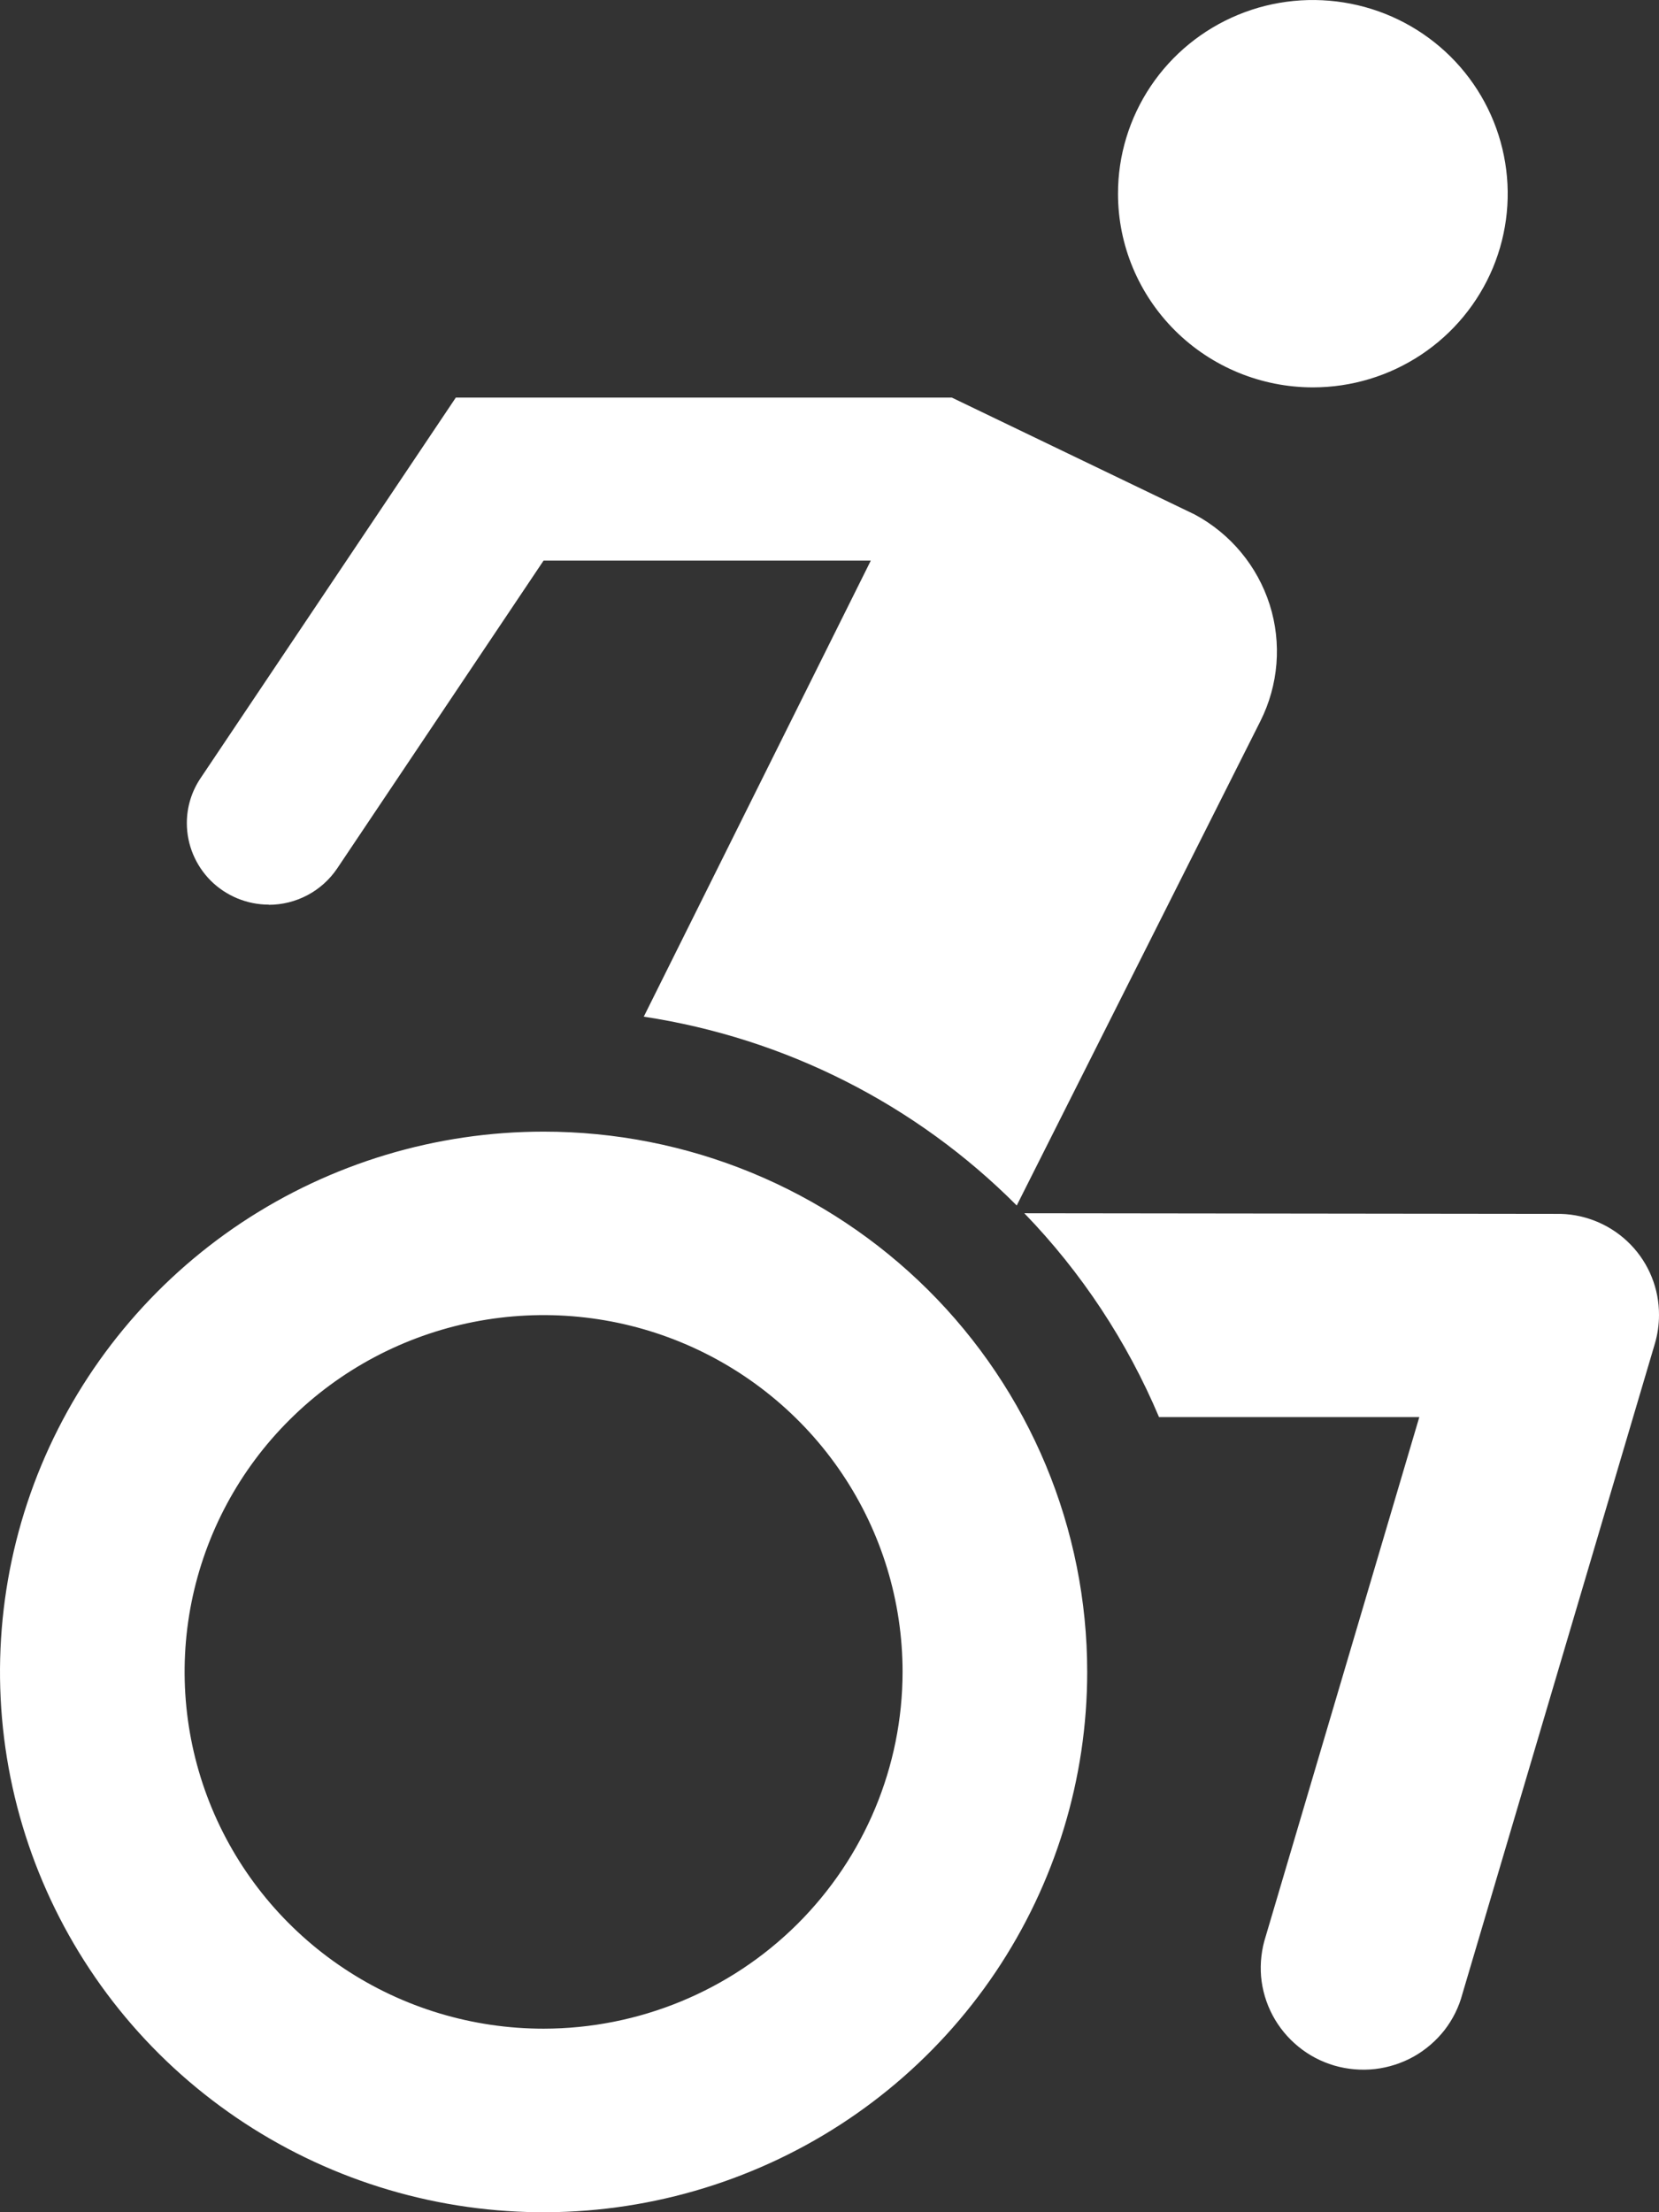<svg width="21" height="28" viewBox="0 0 21 28" fill="none" xmlns="http://www.w3.org/2000/svg">
<rect x="0" y="0" width="21" height="28" fill="#333333" stroke="none"/>
<path d="M14.152 2.453C14.151 1.968 14.296 1.494 14.566 1.091C14.837 0.687 15.222 0.373 15.673 0.187C16.124 0.001 16.62 -0.047 17.098 0.047C17.577 0.141 18.016 0.374 18.362 0.717C18.707 1.06 18.942 1.497 19.037 1.972C19.133 2.448 19.084 2.941 18.898 3.389C18.711 3.837 18.395 4.22 17.99 4.489C17.584 4.759 17.107 4.903 16.619 4.903C15.966 4.903 15.338 4.645 14.876 4.186C14.413 3.726 14.152 3.103 14.152 2.453ZM13.762 21.161C13.762 22.514 13.358 23.836 12.602 24.961C11.846 26.085 10.772 26.962 9.514 27.479C8.257 27.997 6.873 28.133 5.539 27.869C4.204 27.605 2.978 26.953 2.015 25.997C1.053 25.041 0.398 23.822 0.132 22.495C-0.133 21.169 0.003 19.794 0.524 18.544C1.045 17.295 1.927 16.227 3.058 15.475C4.19 14.724 5.52 14.323 6.881 14.323C7.785 14.323 8.679 14.499 9.514 14.843C10.349 15.187 11.108 15.691 11.747 16.326C12.386 16.961 12.892 17.715 13.238 18.544C13.584 19.374 13.762 20.263 13.762 21.161ZM11.425 21.161C11.425 20.268 11.159 19.395 10.659 18.652C10.16 17.91 9.45 17.331 8.62 16.989C7.79 16.647 6.876 16.558 5.994 16.732C5.113 16.906 4.303 17.336 3.668 17.968C3.032 18.599 2.6 19.404 2.424 20.28C2.249 21.156 2.339 22.064 2.683 22.89C3.027 23.715 3.609 24.42 4.356 24.916C5.104 25.413 5.982 25.677 6.881 25.677C8.086 25.676 9.241 25.2 10.093 24.353C10.944 23.506 11.424 22.359 11.425 21.161ZM19.758 15.364L12.966 15.356C13.69 16.104 14.267 16.979 14.671 17.936H17.966L16.022 24.507C15.969 24.671 15.949 24.844 15.963 25.016C15.978 25.188 16.028 25.355 16.109 25.508C16.19 25.66 16.301 25.795 16.435 25.904C16.569 26.014 16.724 26.095 16.891 26.144C17.057 26.192 17.232 26.207 17.404 26.188C17.577 26.168 17.744 26.114 17.895 26.03C18.046 25.945 18.178 25.831 18.285 25.695C18.391 25.558 18.468 25.402 18.512 25.235L20.947 17.009C20.982 16.891 21 16.768 21 16.645C21.002 16.313 20.873 15.992 20.641 15.753C20.409 15.514 20.092 15.374 19.758 15.364ZM3.402 11.452C3.573 11.452 3.741 11.41 3.892 11.33C4.043 11.25 4.172 11.134 4.268 10.992L6.881 7.095H11.023L8.149 12.868C9.941 13.14 11.596 13.978 12.87 15.258L15.954 9.128C16.184 8.67 16.227 8.141 16.072 7.653C15.916 7.164 15.576 6.755 15.123 6.512L12.048 5.032H5.77L2.541 9.846C2.426 10.015 2.365 10.214 2.365 10.418C2.365 10.692 2.475 10.954 2.669 11.148C2.864 11.341 3.128 11.45 3.403 11.45L3.402 11.452Z" fill="white"/>
</svg>
